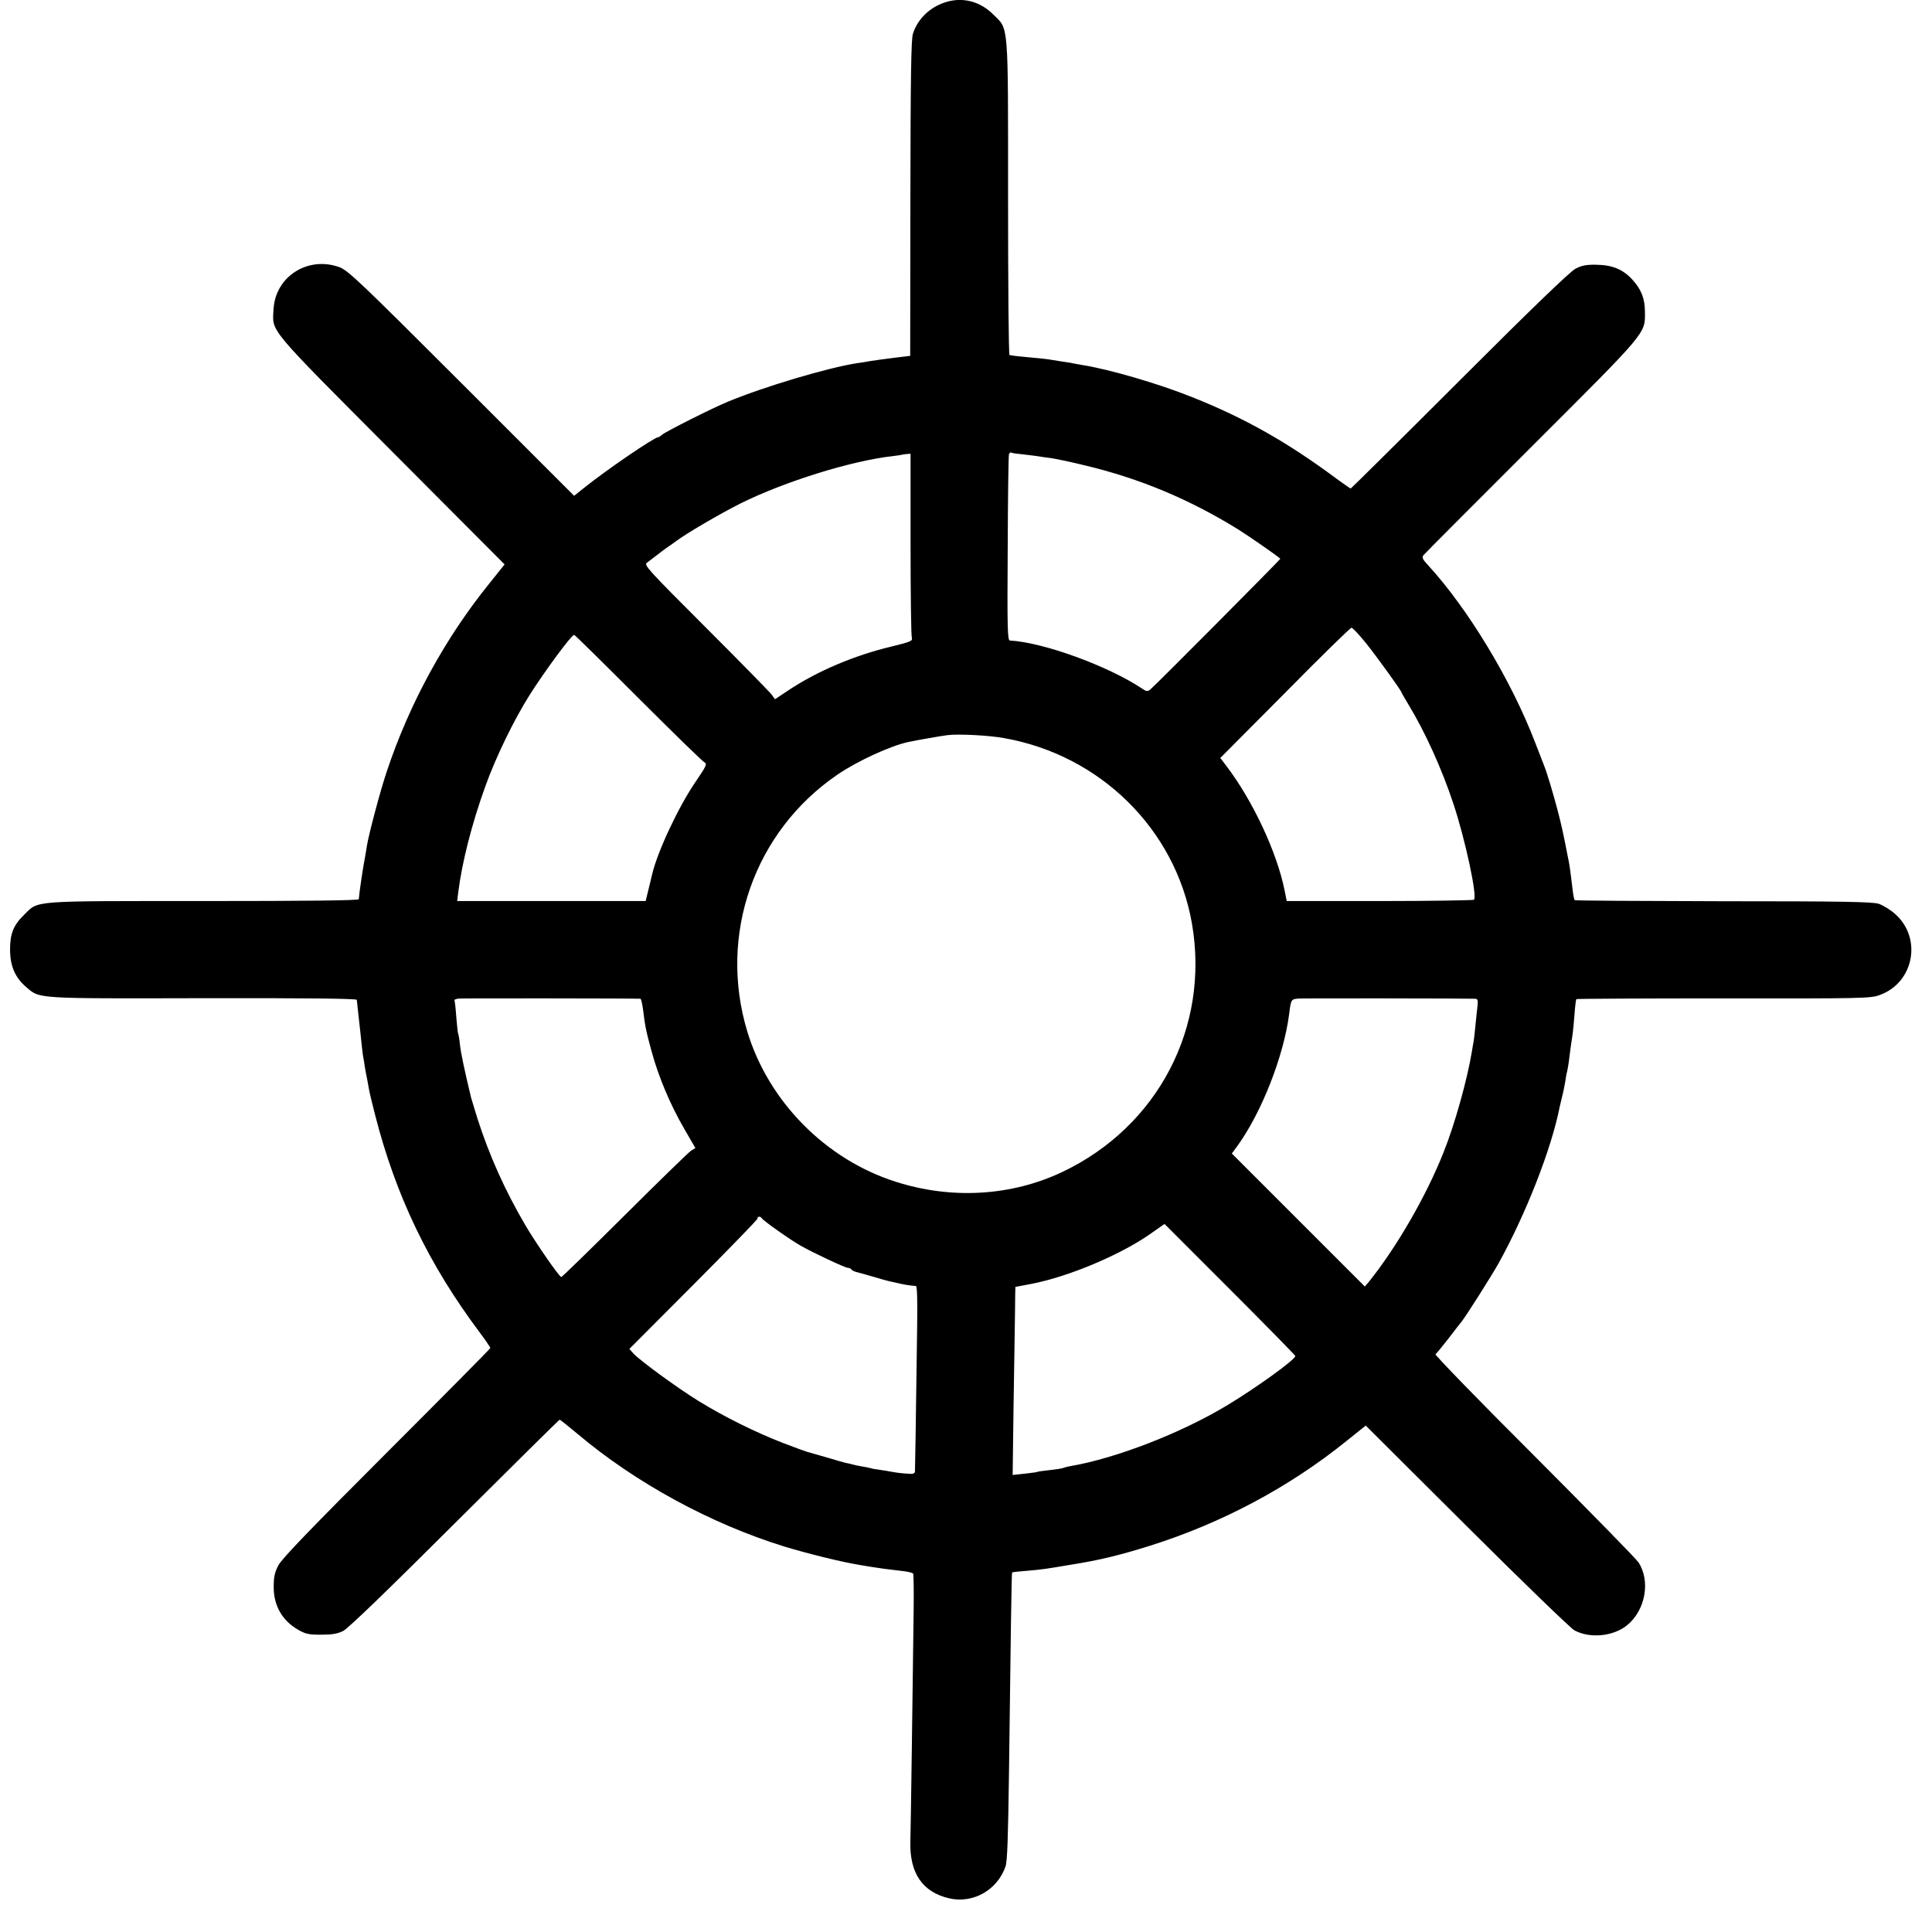 <?xml version="1.0" standalone="no"?>
<!DOCTYPE svg PUBLIC "-//W3C//DTD SVG 20010904//EN"
 "http://www.w3.org/TR/2001/REC-SVG-20010904/DTD/svg10.dtd">
<svg version="1.0" xmlns="http://www.w3.org/2000/svg"
 width="1056pt" height="1056pt" viewBox="0 0 1056 1056"
 preserveAspectRatio="xMidYMid meet">
<g transform="translate(0,1056) scale(0.1,-0.1)"
fill="#000000" stroke="none">
<path d="M5124 10530 c-65 -33 -113 -89 -134 -154 -10 -30 -13 -238 -14 -900
l-1 -861 -90 -11 c-49 -6 -106 -14 -125 -17 -19 -4 -53 -9 -75 -12 -161 -25
-504 -127 -705 -210 -88 -36 -341 -164 -361 -181 -8 -8 -19 -14 -22 -14 -21 0
-286 -181 -405 -277 l-54 -43 -615 615 c-551 551 -620 616 -666 634 -173 64
-353 -50 -362 -231 -7 -124 -37 -88 645 -773 l618 -620 -84 -105 c-241 -298
-436 -655 -559 -1024 -35 -103 -98 -340 -109 -406 -3 -19 -7 -44 -9 -55 -12
-59 -33 -200 -36 -240 -1 -7 -291 -10 -849 -10 -950 0 -900 4 -979 -74 -59
-57 -78 -103 -78 -191 0 -89 27 -153 88 -205 75 -65 45 -63 970 -61 552 1 837
-2 837 -9 1 -5 3 -26 5 -45 2 -19 9 -80 15 -135 5 -55 12 -111 14 -125 3 -14
7 -41 10 -60 3 -19 8 -46 11 -60 3 -14 8 -41 11 -60 3 -19 19 -86 35 -147 113
-441 293 -815 571 -1186 32 -43 58 -81 58 -85 0 -4 -255 -261 -566 -572 -415
-415 -572 -578 -592 -615 -21 -40 -26 -64 -26 -120 0 -101 46 -182 132 -232
41 -24 58 -28 127 -28 59 0 90 5 120 20 26 12 242 221 609 587 313 312 572
568 575 568 3 0 47 -35 96 -76 320 -270 730 -493 1135 -618 125 -38 311 -84
410 -100 14 -2 41 -7 60 -10 43 -7 86 -13 165 -22 33 -3 62 -10 66 -15 3 -5 4
-91 3 -191 -5 -413 -16 -1217 -18 -1273 -5 -173 66 -277 212 -311 131 -30 263
45 308 174 10 30 14 154 19 513 9 722 14 1092 17 1094 2 2 37 6 78 9 82 7 99
9 240 33 163 26 265 51 435 104 394 124 763 321 1075 573 l105 84 550 -548
c303 -302 568 -558 590 -571 85 -46 214 -34 290 29 99 82 127 240 61 342 -13
20 -270 282 -571 584 -302 301 -544 551 -539 554 6 4 38 43 72 87 34 44 65 85
70 90 25 31 165 252 203 320 149 269 289 625 334 855 2 8 8 33 13 55 6 22 13
58 17 80 3 22 7 47 10 55 2 8 6 31 9 50 5 45 17 128 22 160 2 14 7 61 10 105
3 44 8 82 10 84 2 2 365 4 806 4 766 -1 805 0 854 19 185 68 231 309 84 441
-26 24 -68 49 -91 57 -36 11 -198 14 -851 14 -443 1 -809 3 -811 6 -3 3 -8 28
-11 55 -10 85 -16 129 -21 155 -3 14 -7 36 -10 50 -18 93 -29 146 -51 230 -26
99 -60 211 -74 245 -4 11 -27 69 -50 129 -130 338 -365 727 -582 964 -34 37
-38 45 -26 59 7 9 273 275 590 592 634 633 620 616 619 735 0 74 -19 123 -69
178 -51 56 -110 80 -197 81 -54 1 -80 -4 -114 -22 -30 -16 -238 -216 -634
-612 -324 -324 -592 -589 -594 -589 -3 0 -37 24 -77 53 -266 198 -500 331
-789 446 -184 74 -455 153 -602 176 -22 4 -44 8 -50 9 -5 2 -32 6 -60 10 -27
4 -61 10 -75 12 -14 2 -56 7 -95 10 -38 3 -79 8 -90 9 -11 2 -23 4 -27 4 -5 1
-8 387 -8 859 0 973 4 919 -80 1002 -84 85 -200 104 -306 50z m472 -2454 c32
-4 68 -8 79 -10 11 -2 43 -7 70 -10 28 -4 113 -22 190 -41 296 -71 566 -184
830 -347 70 -44 215 -145 233 -162 2 -3 -681 -690 -711 -715 -15 -11 -21 -11
-44 5 -186 124 -540 253 -723 263 -13 1 -15 63 -12 503 1 277 4 509 7 516 3 7
9 11 13 8 4 -3 35 -7 68 -10z m-619 -489 c0 -271 3 -502 7 -513 5 -17 -5 -22
-112 -48 -205 -49 -409 -136 -567 -242 l-69 -46 -18 25 c-10 14 -172 179 -360
367 -316 316 -340 342 -322 354 10 8 35 27 55 42 20 16 47 36 59 44 12 8 32
22 44 31 53 41 242 151 351 206 243 121 610 235 835 260 25 3 46 6 47 7 1 1
13 2 26 4 l24 2 0 -493z m2493 -547 c67 -85 190 -256 190 -264 0 -2 18 -33 39
-68 90 -148 182 -351 244 -538 66 -198 134 -515 113 -528 -6 -3 -239 -7 -517
-7 l-506 0 -12 60 c-42 208 -174 489 -316 676 l-35 46 353 355 c193 196 357
356 364 357 6 0 44 -40 83 -89z m-3980 -296 c190 -190 353 -349 362 -352 14
-6 7 -22 -48 -102 -95 -138 -210 -384 -239 -507 -2 -10 -11 -47 -20 -83 l-16
-65 -515 0 -515 0 6 50 c20 159 73 370 147 575 57 160 157 365 242 500 87 137
230 330 244 330 4 0 162 -156 352 -346z m1996 -218 c527 -92 939 -498 1029
-1014 98 -566 -186 -1110 -709 -1358 -279 -132 -605 -151 -911 -53 -383 122
-696 440 -811 823 -159 528 39 1091 492 1401 109 75 294 160 392 180 42 9 184
34 212 37 61 7 223 -1 306 -16z m-1985 -1425 c3 -1 9 -25 13 -53 12 -98 17
-123 47 -233 38 -140 102 -292 179 -425 l61 -105 -23 -14 c-13 -8 -176 -167
-363 -353 -187 -186 -343 -338 -347 -338 -11 0 -138 184 -197 284 -110 188
-195 376 -261 581 -17 55 -33 107 -35 115 -38 158 -56 245 -61 290 -3 30 -8
58 -10 61 -2 3 -6 44 -10 90 -3 46 -8 87 -10 91 -2 4 8 8 23 10 22 2 969 1
994 -1z m4562 0 c14 -1 16 -8 13 -38 -3 -21 -7 -67 -11 -103 -3 -36 -8 -76
-10 -90 -3 -14 -7 -40 -10 -58 -25 -152 -94 -400 -155 -551 -94 -238 -257
-519 -407 -706 l-23 -27 -363 363 -364 364 33 45 c131 183 250 487 280 715 10
82 11 84 52 87 30 2 905 1 965 -1z m-3898 -1201 c8 -13 155 -117 210 -148 68
-39 245 -122 260 -122 8 0 16 -4 19 -9 3 -5 16 -11 28 -14 13 -3 55 -15 93
-26 39 -12 79 -23 90 -25 11 -2 31 -7 45 -10 23 -6 70 -14 96 -15 7 -1 9 -70
7 -223 -8 -580 -11 -774 -12 -790 -1 -14 -10 -16 -53 -12 -29 2 -64 7 -78 10
-13 3 -40 7 -60 10 -19 2 -42 6 -50 9 -8 2 -31 7 -50 10 -19 3 -43 8 -52 11
-9 3 -25 6 -35 8 -10 2 -58 16 -108 31 -49 14 -97 28 -105 30 -8 2 -68 24
-133 49 -147 57 -319 142 -460 229 -112 69 -315 217 -355 259 l-22 25 350 351
c192 193 350 355 350 361 0 14 17 14 25 1z m2915 -752 c0 -19 -210 -171 -369
-267 -252 -153 -613 -293 -863 -335 -15 -3 -31 -7 -35 -9 -5 -3 -37 -8 -73
-12 -36 -4 -67 -8 -70 -10 -3 -2 -35 -6 -70 -10 l-65 -7 2 159 c1 87 4 302 7
478 3 176 5 336 5 356 l1 35 90 17 c200 39 480 156 645 271 l80 56 357 -357
c197 -197 358 -361 358 -365z"/>
</g>
</svg>
